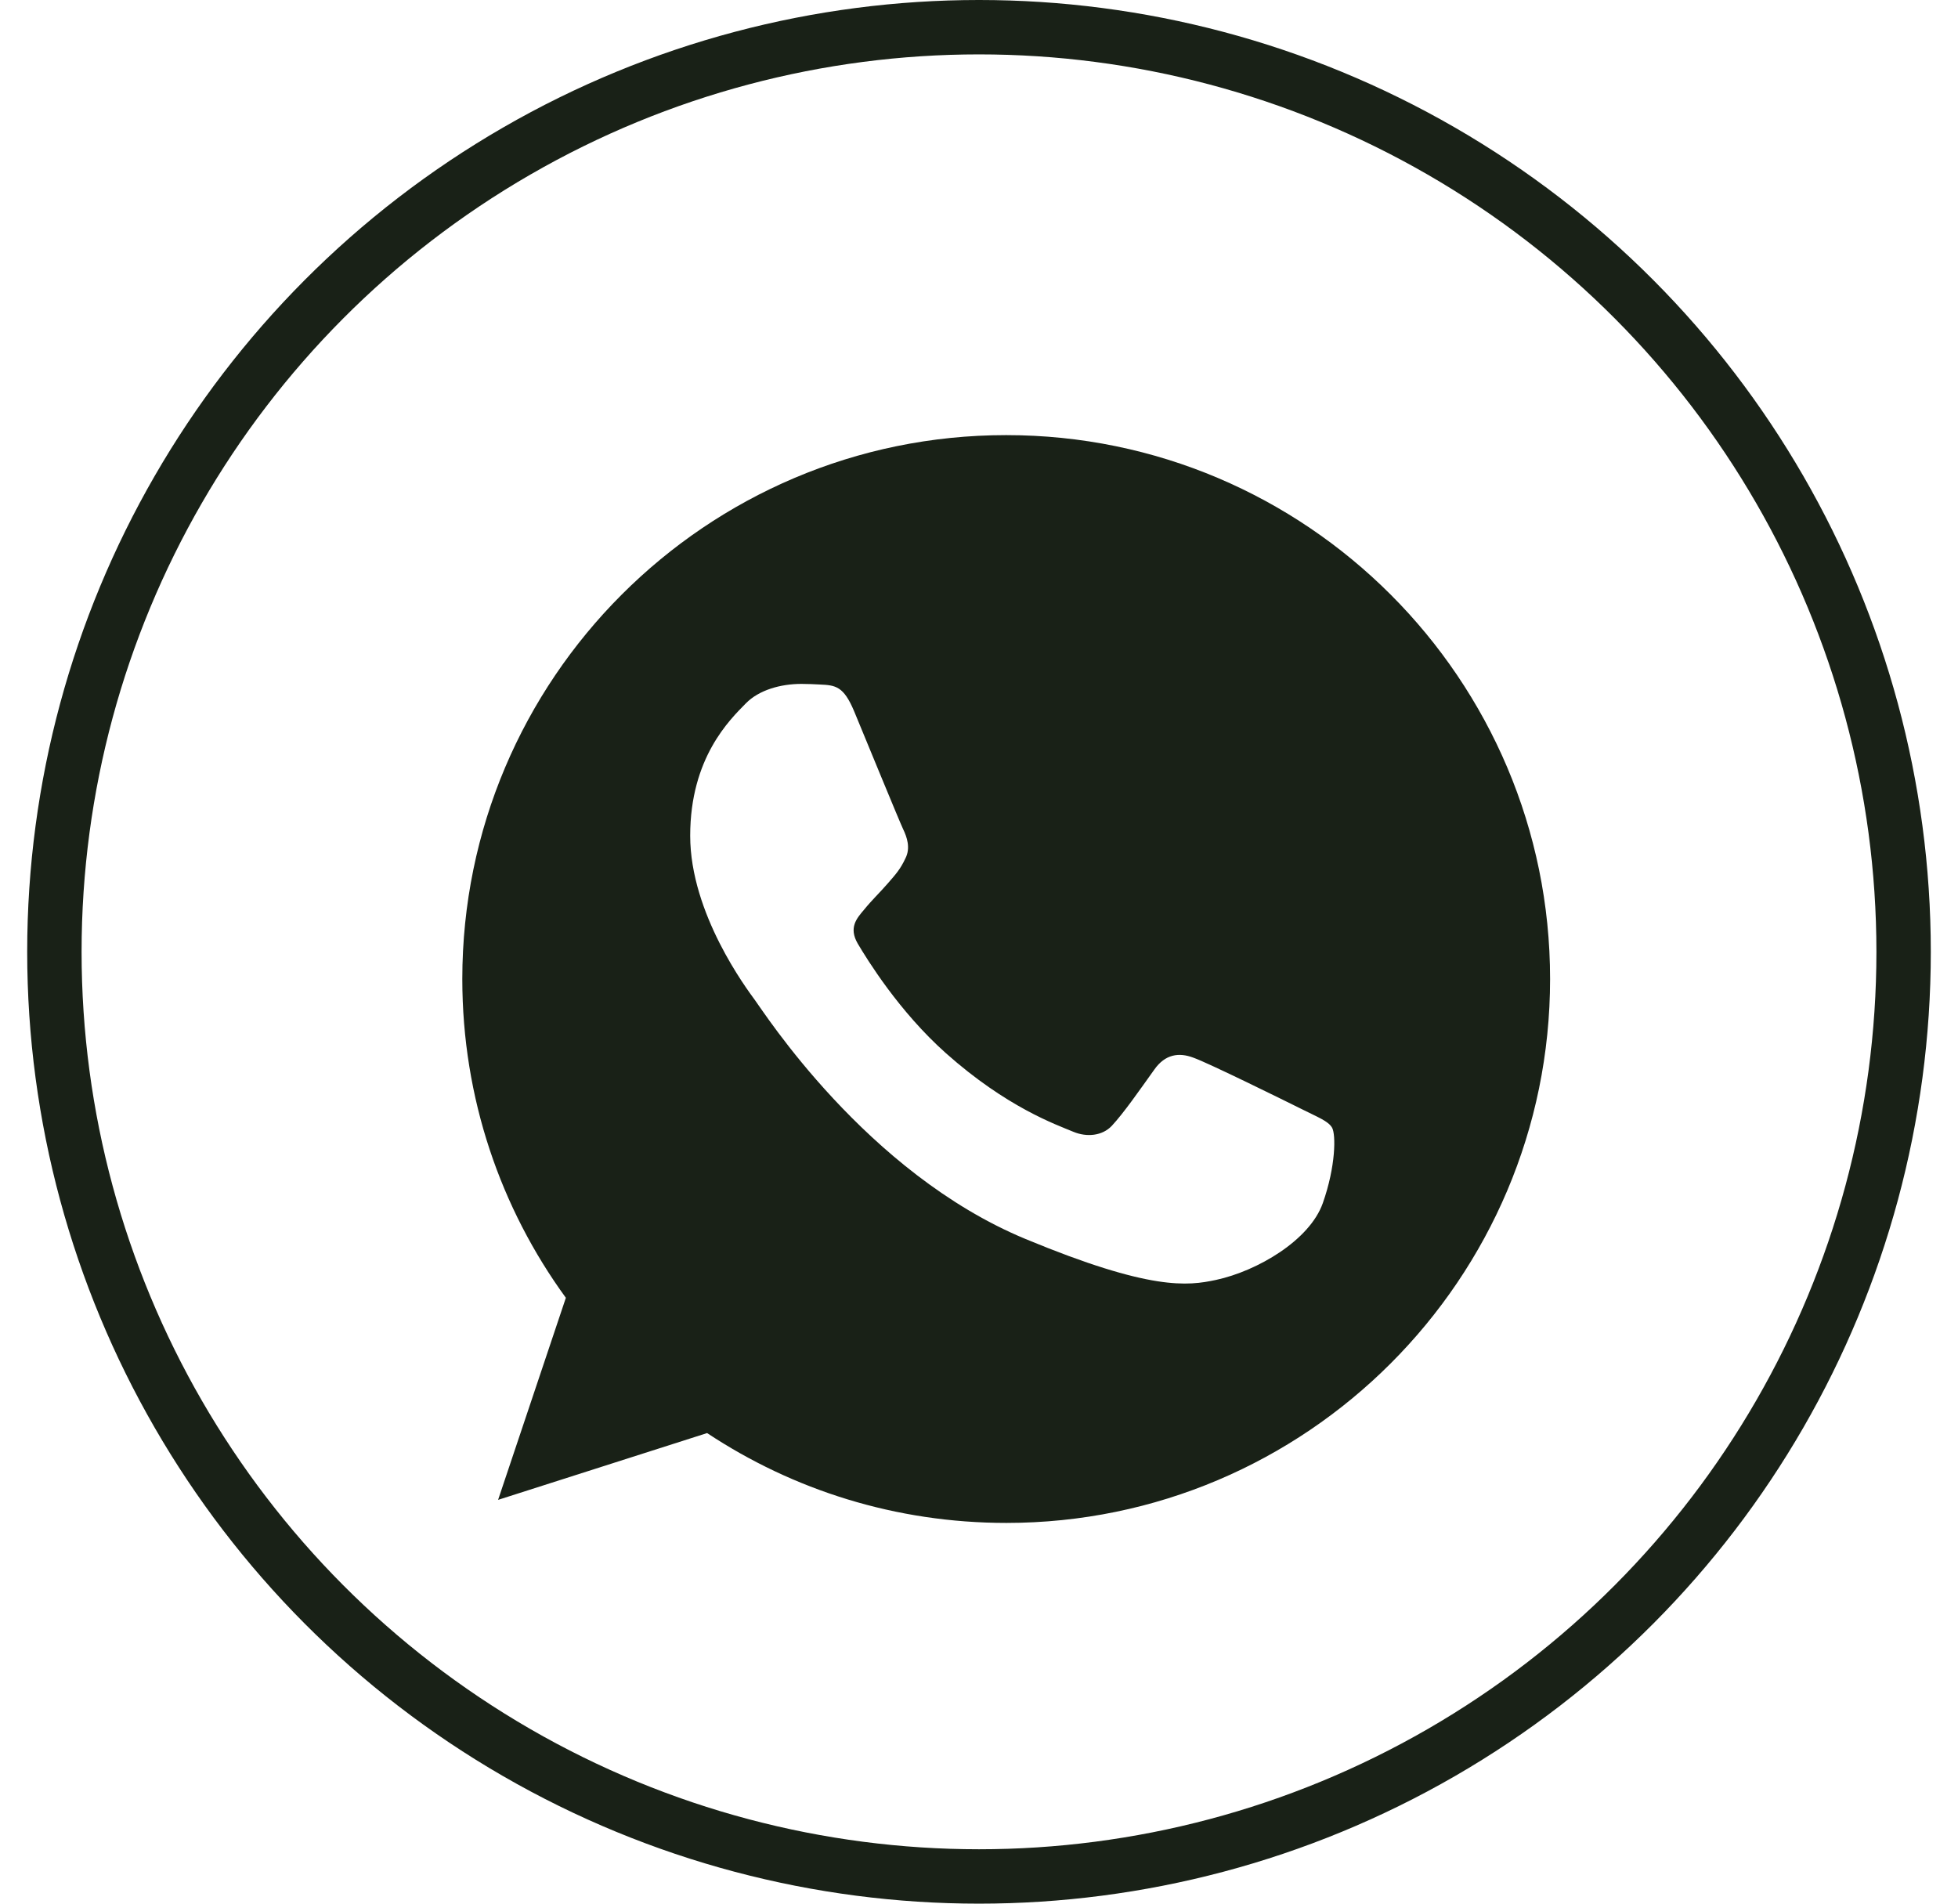 <svg width="36" height="35" viewBox="0 0 36 35" fill="none" xmlns="http://www.w3.org/2000/svg">
<circle cx="18" cy="17.5" r="17" stroke="#192117"/>
<g clip-path="url(#clip0_6_64)">
<path d="M18.503 8H18.497C12.984 8 8.5 12.485 8.5 18C8.5 20.188 9.205 22.215 10.404 23.861L9.158 27.576L13.001 26.348C14.582 27.395 16.469 28 18.503 28C24.016 28 28.5 23.514 28.5 18C28.5 12.486 24.016 8 18.503 8ZM24.321 22.121C24.08 22.802 23.122 23.367 22.359 23.532C21.836 23.644 21.154 23.733 18.856 22.78C15.918 21.562 14.025 18.576 13.877 18.383C13.736 18.189 12.69 16.801 12.69 15.366C12.69 13.931 13.419 13.232 13.713 12.932C13.954 12.686 14.352 12.574 14.735 12.574C14.859 12.574 14.97 12.58 15.07 12.585C15.364 12.598 15.511 12.615 15.705 13.079C15.946 13.66 16.534 15.095 16.604 15.242C16.675 15.39 16.746 15.59 16.646 15.784C16.552 15.984 16.47 16.073 16.323 16.242C16.175 16.413 16.035 16.543 15.887 16.725C15.752 16.884 15.6 17.054 15.77 17.348C15.94 17.635 16.527 18.594 17.392 19.364C18.509 20.358 19.414 20.675 19.738 20.81C19.979 20.91 20.266 20.886 20.442 20.699C20.666 20.457 20.942 20.058 21.224 19.664C21.424 19.381 21.676 19.346 21.941 19.446C22.211 19.54 23.64 20.246 23.934 20.392C24.227 20.54 24.421 20.61 24.492 20.734C24.562 20.858 24.562 21.439 24.321 22.121Z" fill="#192117"/>
</g>
<defs>
<clipPath id="clip0_6_64">
<rect width="20" height="20" fill="white" transform="translate(8.5 8)"/>
</clipPath>
</defs>
</svg>
